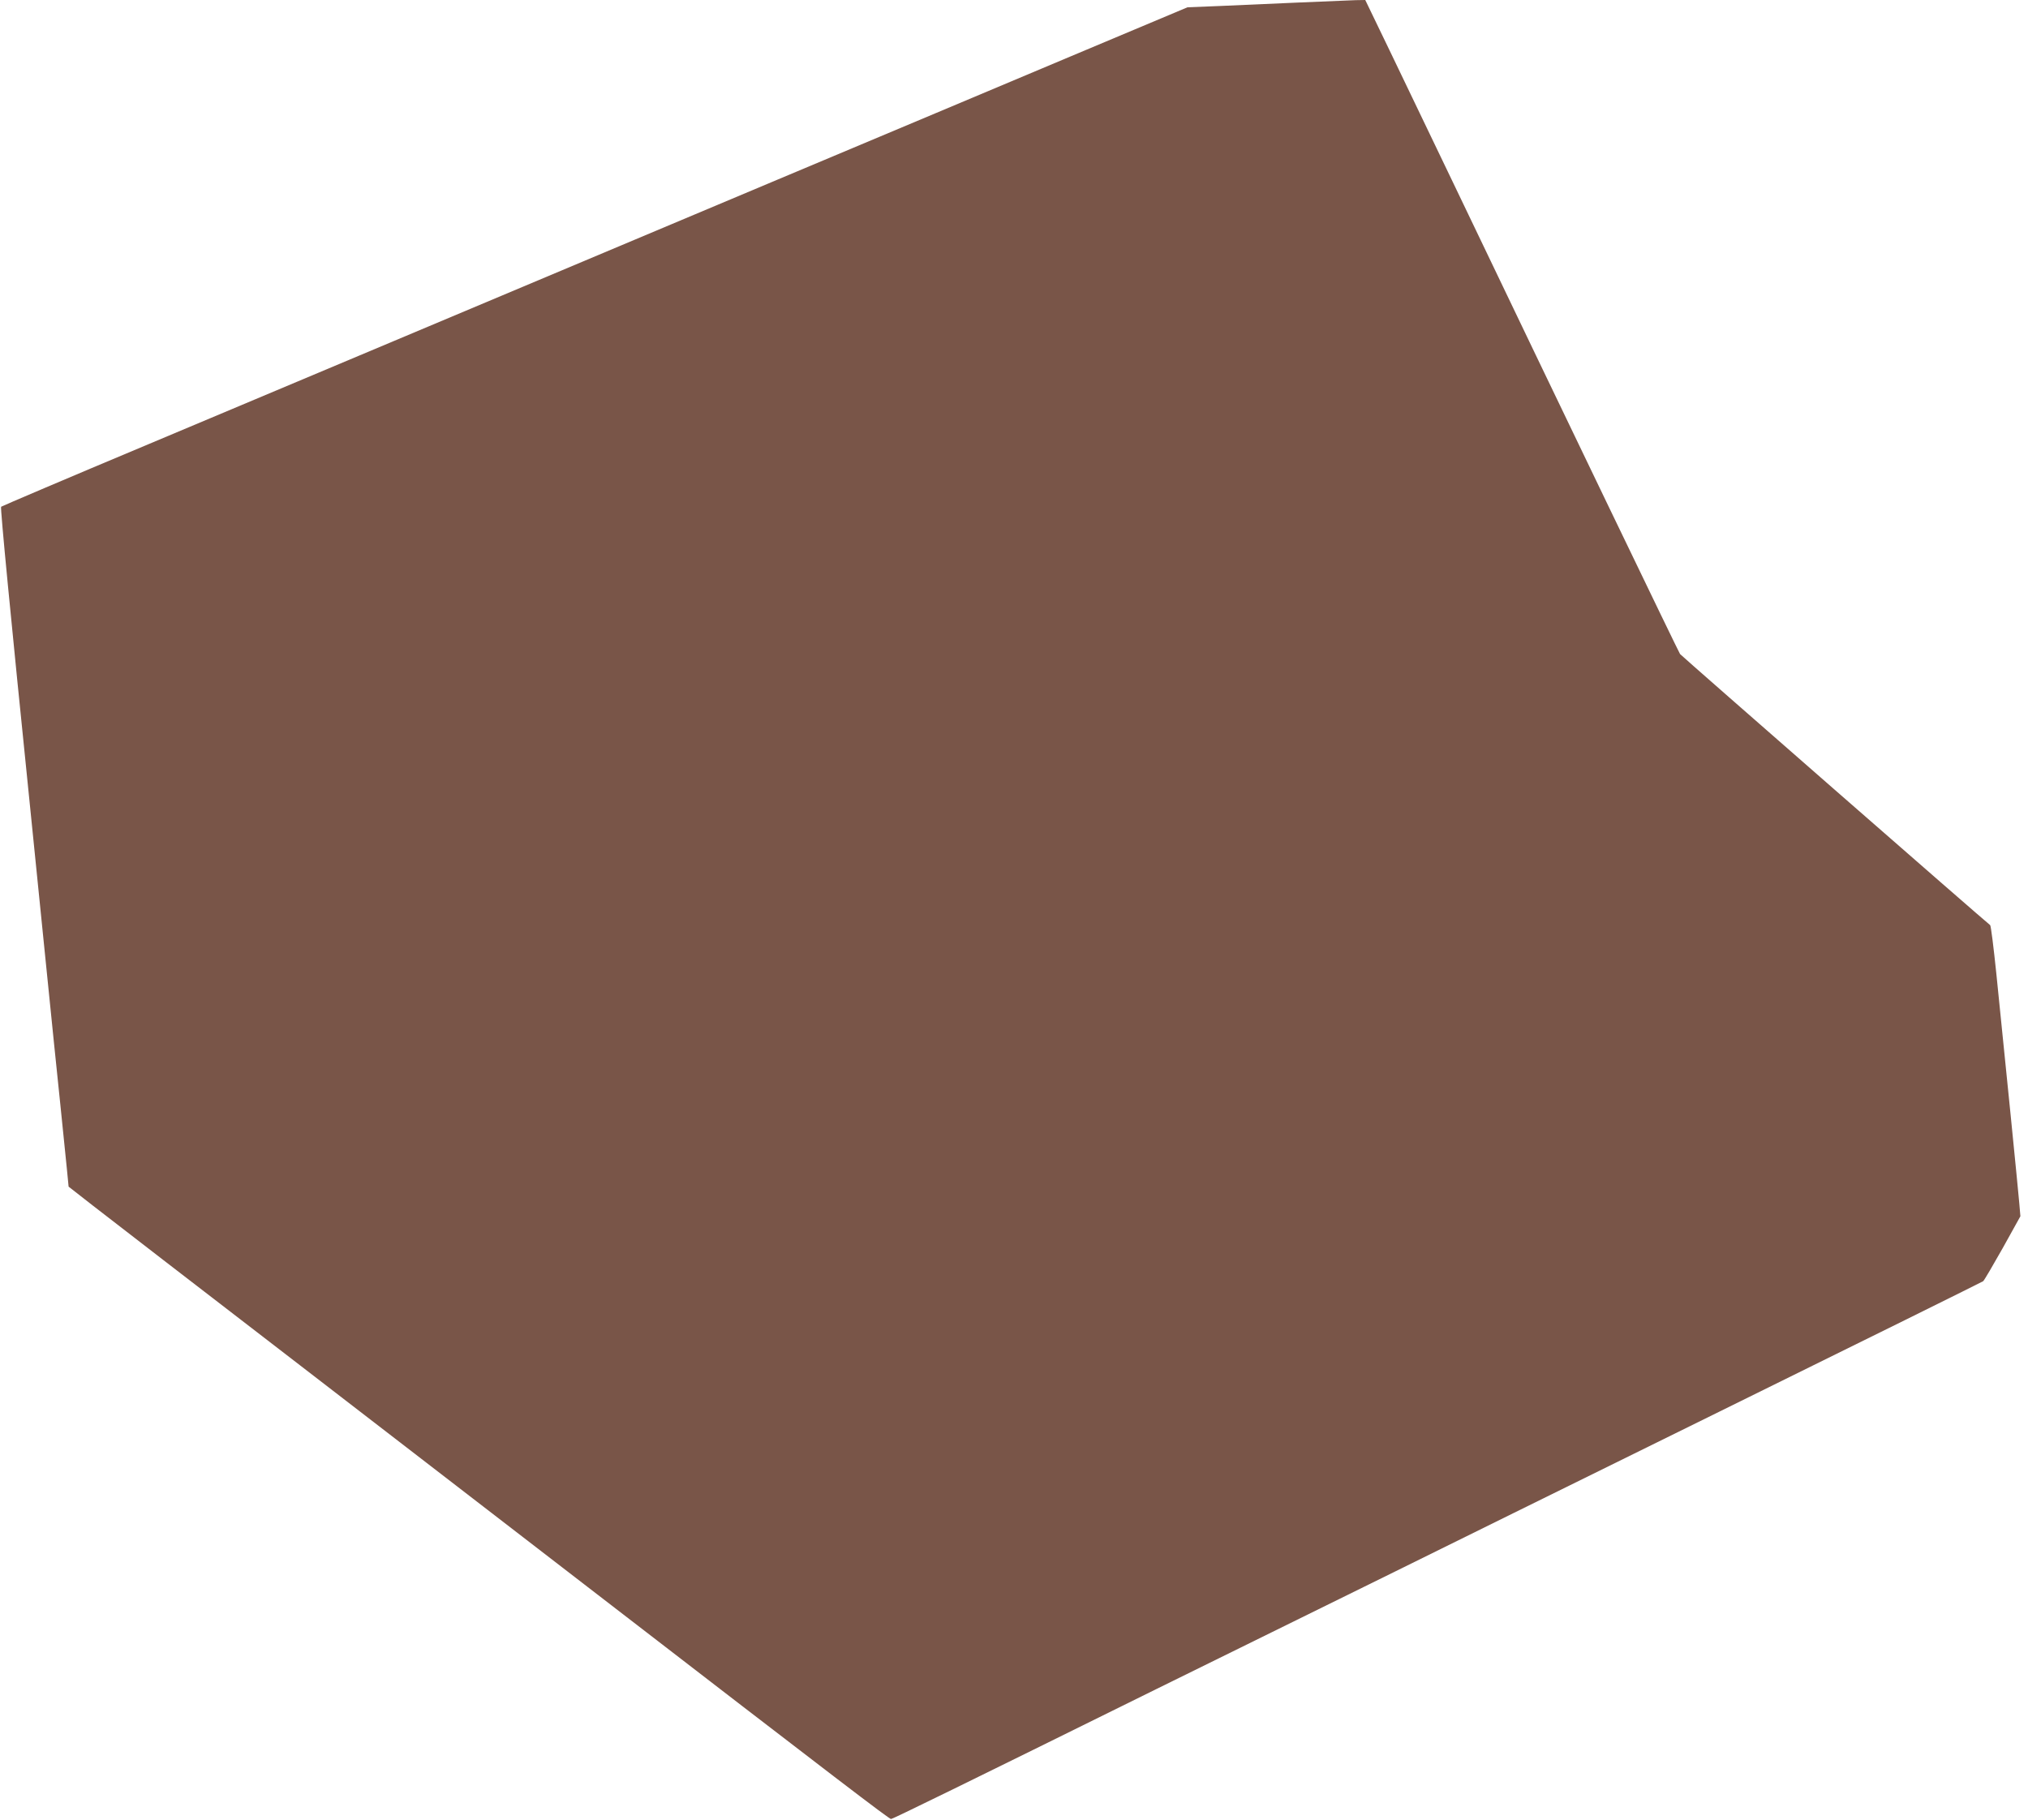 <?xml version="1.0" standalone="no"?>
<!DOCTYPE svg PUBLIC "-//W3C//DTD SVG 20010904//EN"
 "http://www.w3.org/TR/2001/REC-SVG-20010904/DTD/svg10.dtd">
<svg version="1.0" xmlns="http://www.w3.org/2000/svg"
 width="1280pt" height="1149pt" viewBox="0 0 1280 1149"
 preserveAspectRatio="xMidYMid meet">
<g transform="translate(0,1149) scale(0.1,-0.1)"
fill="#795548" stroke="none">
<path d="M8195 11474 c-165 -7 -390 -17 -500 -22 l-200 -8 -740 -311 c-407
-171 -1239 -522 -1850 -778 -2069 -871 -3048 -1282 -3970 -1670 -506 -212
-923 -390 -928 -394 -6 -6 59 -681 183 -1896 16 -159 59 -582 95 -940 36 -357
79 -780 96 -940 16 -159 35 -341 41 -403 l11 -113 151 -118 c83 -65 673 -520
1311 -1011 638 -492 1455 -1121 1815 -1399 1599 -1233 1902 -1464 1914 -1464
10 0 458 219 1676 821 250 123 577 284 725 357 149 73 475 234 725 357 250
124 1198 591 2105 1038 908 447 1655 817 1662 822 7 6 62 100 124 210 l111
200 -7 82 c-7 84 -91 925 -145 1451 -17 164 -34 302 -39 305 -22 15 -1948
1699 -1957 1711 -9 12 -720 1488 -1434 2979 -136 283 -316 658 -400 833 l-153
317 -61 -1 c-34 -1 -196 -8 -361 -15z"/>
</g>
</svg>
